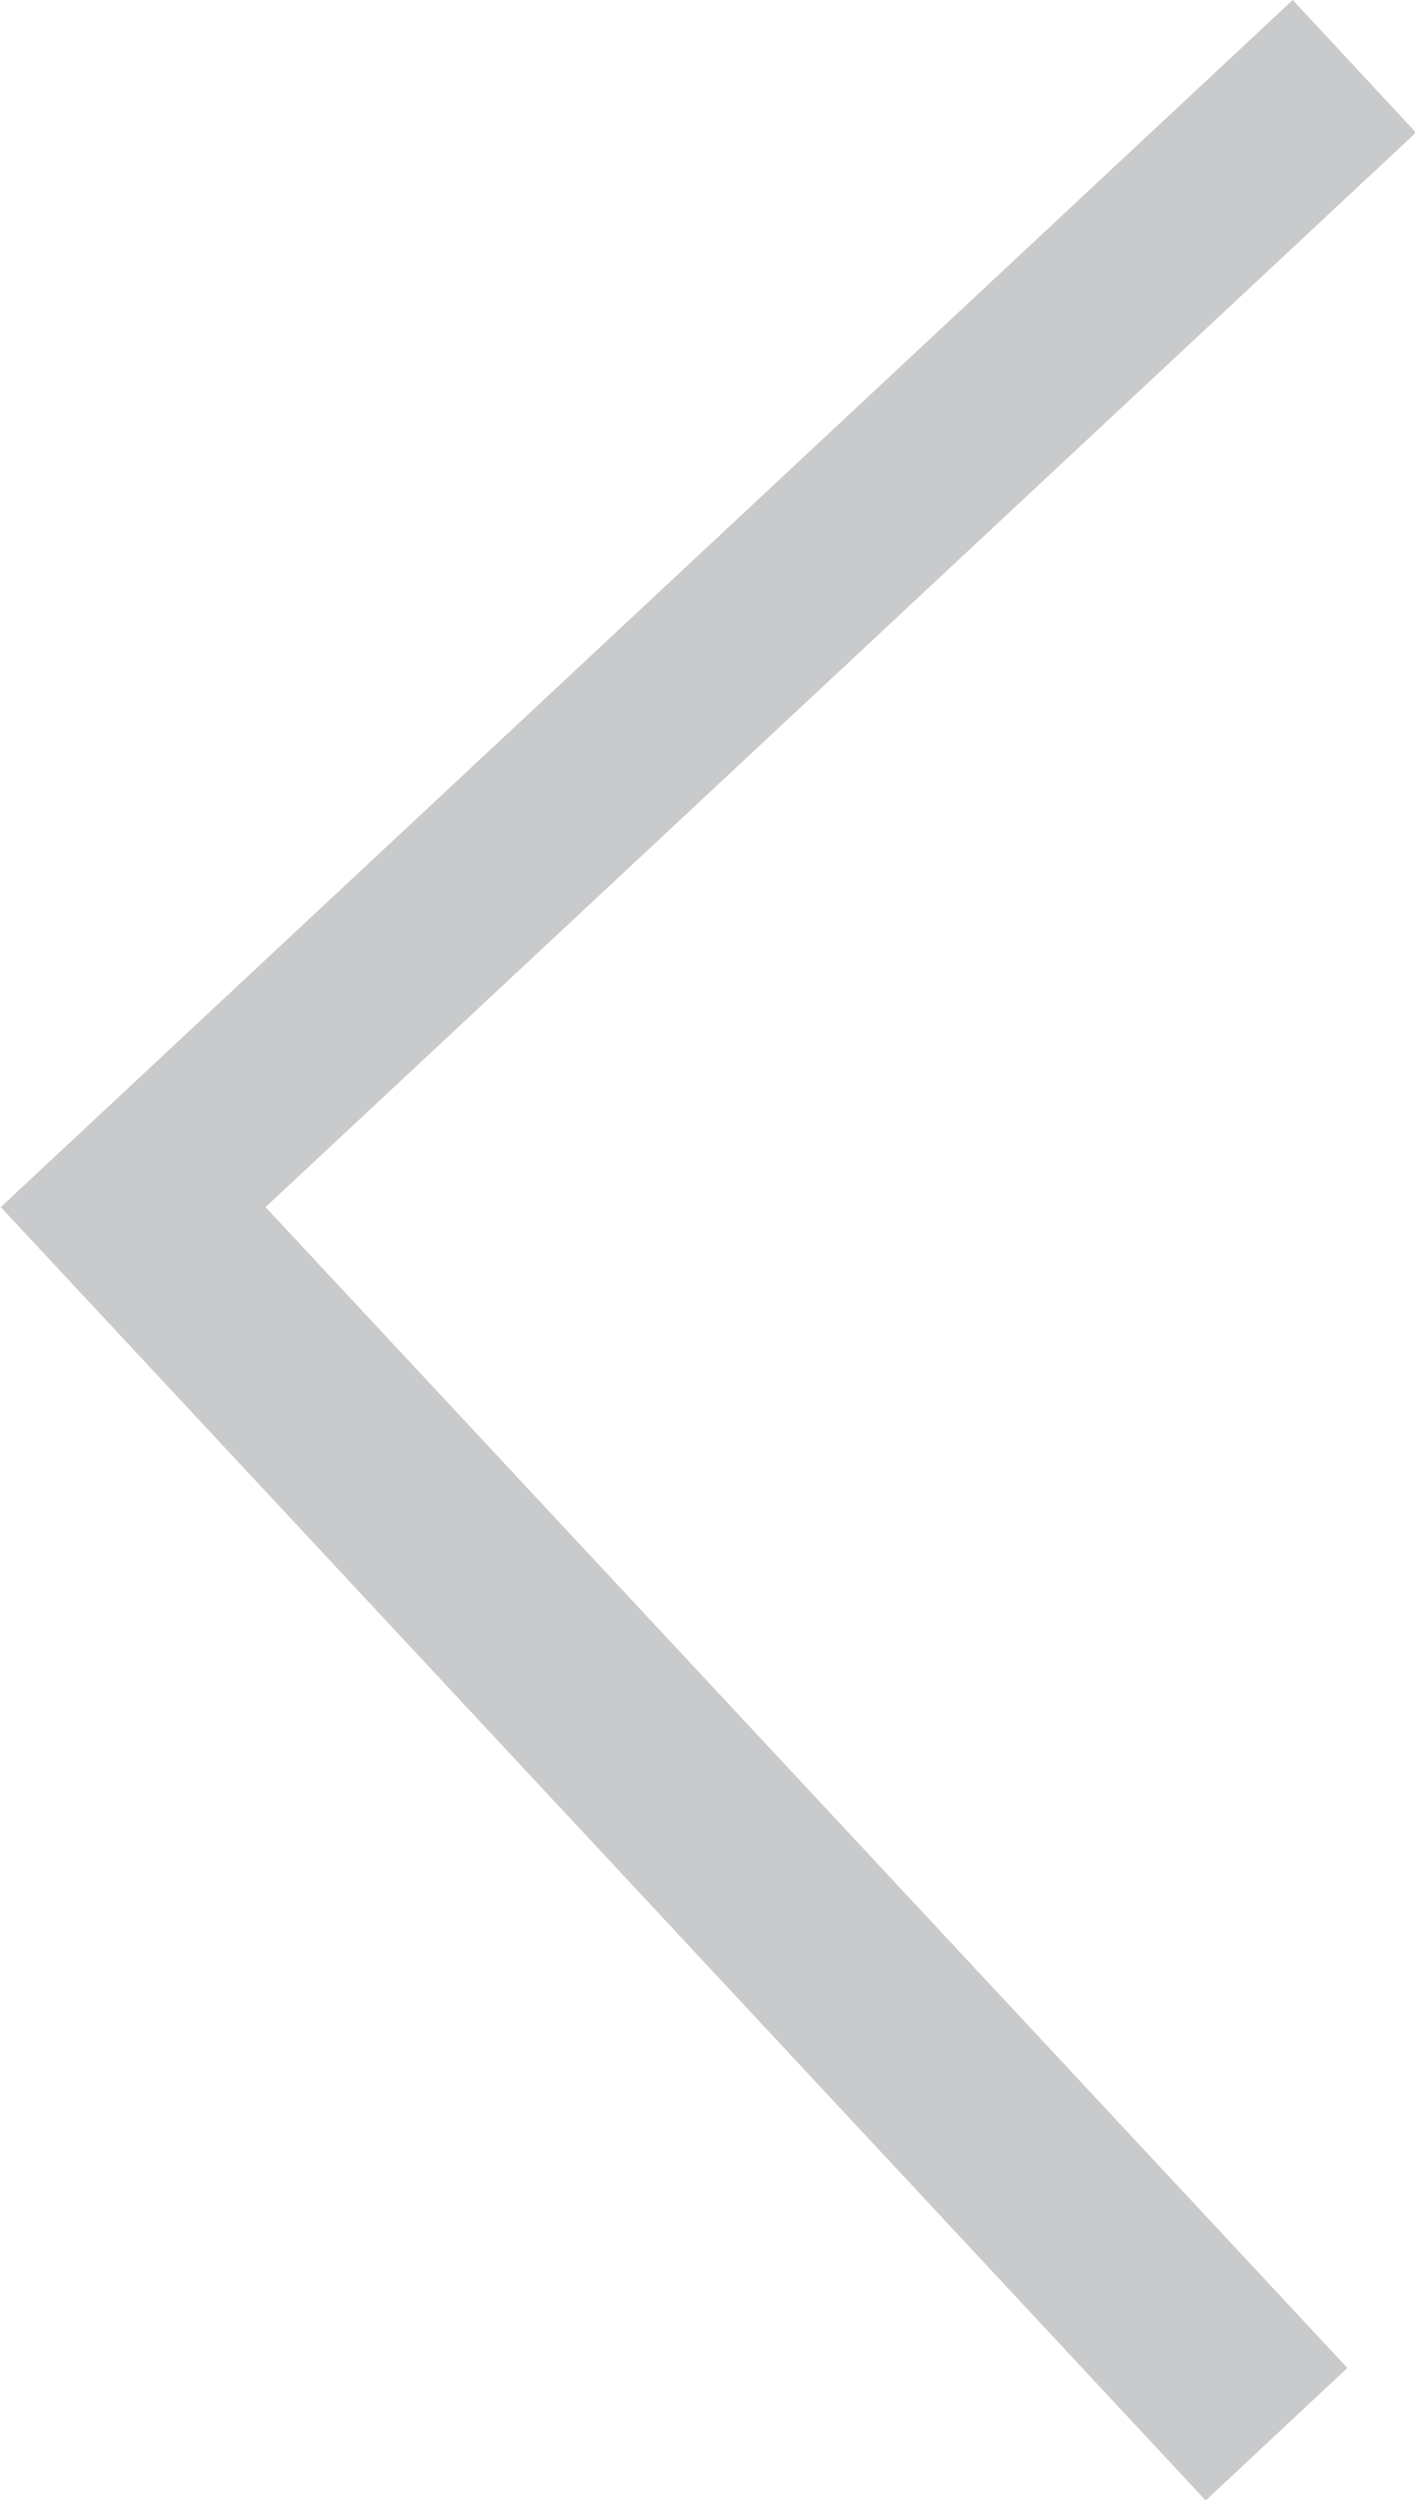 <svg xmlns="http://www.w3.org/2000/svg" width="22.312" height="39.41" viewBox="0 0 22.312 39.41">
<defs>
    <style>
      .cls-1 {
        fill: #c9cacc;
        fill-rule: evenodd;
      }
    </style>
  </defs>
  <path id="left_arrow" data-name="left arrow" class="cls-1" d="M389.625,2435.5l17.059,18.3-2.234,2.09-19-20.39,20.372-19.03,1.944,2.09Z" transform="translate(-385.438 -2416.47)"/>
</svg>
